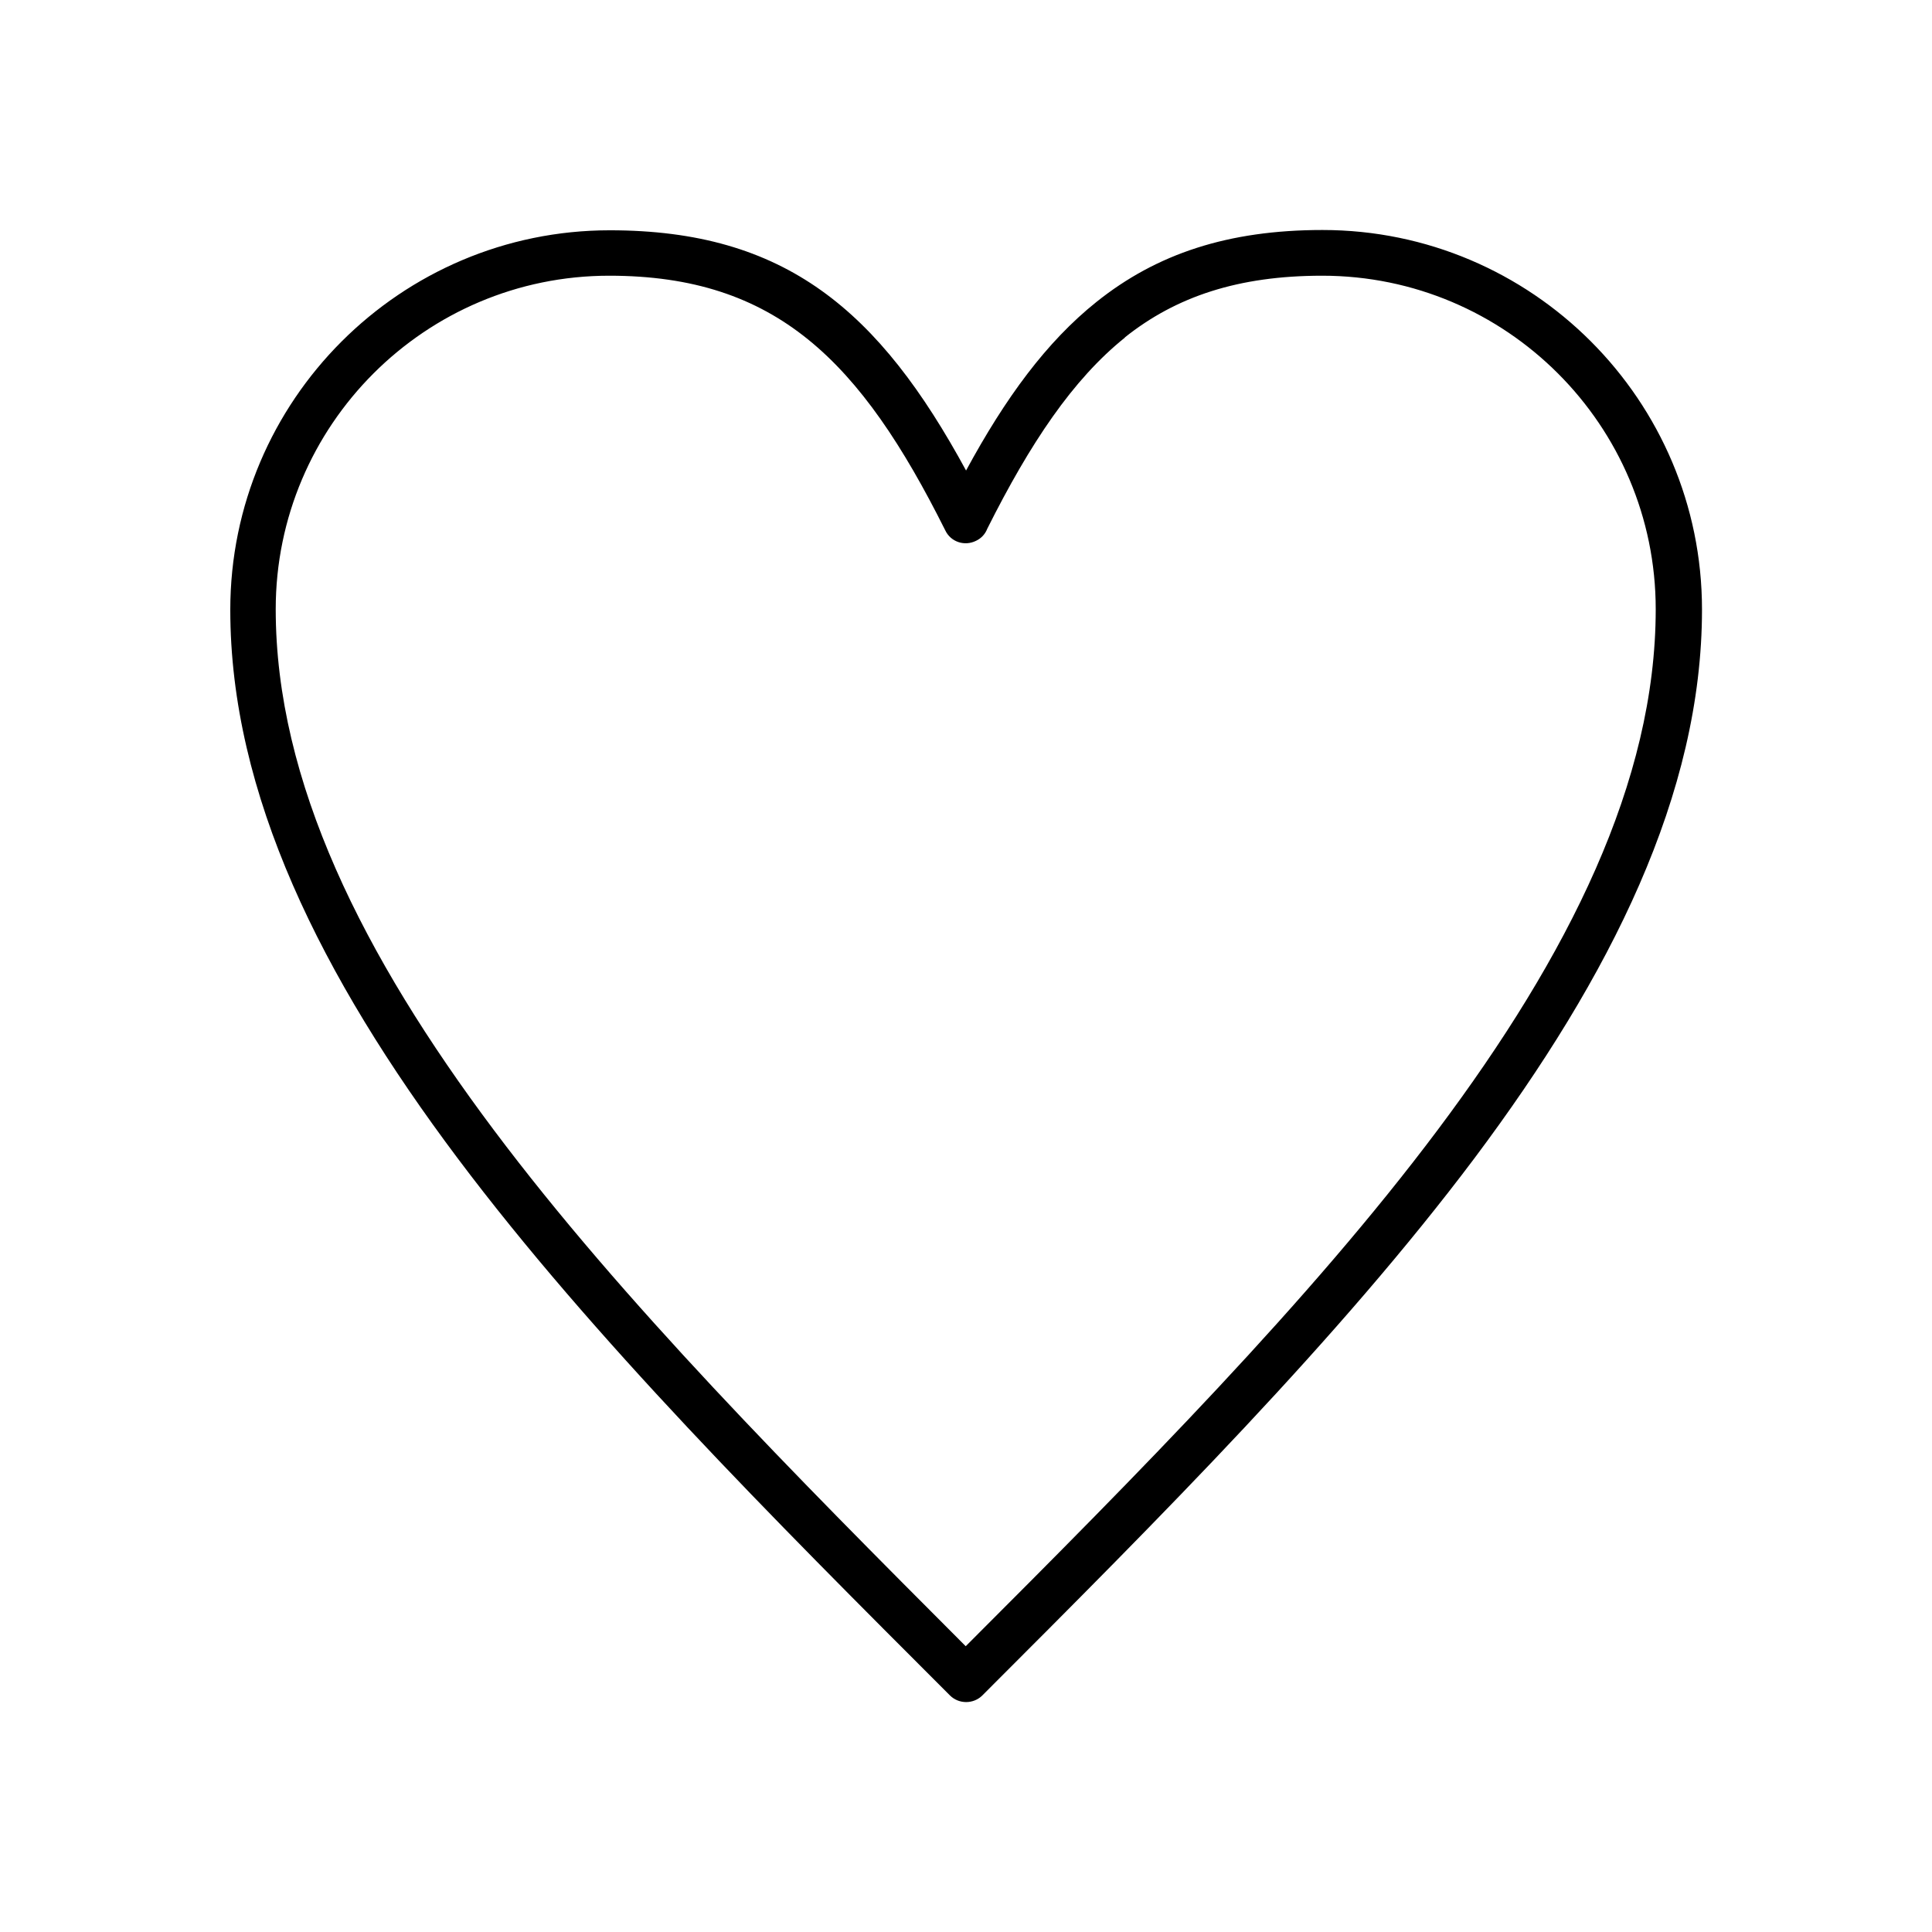 <svg fill="#000000" xmlns="http://www.w3.org/2000/svg" xmlns:xlink="http://www.w3.org/1999/xlink" xml:space="preserve" style="shape-rendering:geometricPrecision;text-rendering:geometricPrecision;image-rendering:optimizeQuality;" viewBox="0 0 6.72 6.72" x="0px" y="0px" fill-rule="evenodd" clip-rule="evenodd"><defs><style type="text/css">
   
    .fil1 {fill:none}
    .fil0 {fill:#000000;fill-rule:nonzero}
   
  </style></defs><g><path class="fil0" d="M3.36 1.637c0.137,-0.253 0.28,-0.448 0.454,-0.587 0.209,-0.167 0.457,-0.25 0.786,-0.25 0.364,0 0.694,0.148 0.933,0.387 0.239,0.239 0.387,0.569 0.387,0.933 0,0.64 -0.317,1.275 -0.791,1.908 -0.47,0.626 -1.091,1.248 -1.712,1.869l-0.057 -0.057 0.057 0.057c-0.031,0.031 -0.082,0.031 -0.113,-3.93701e-006l-0 -0c-0.621,-0.621 -1.242,-1.242 -1.712,-1.868 -0.475,-0.633 -0.791,-1.268 -0.791,-1.908 0,-0.364 0.148,-0.694 0.387,-0.933 0.239,-0.239 0.569,-0.387 0.933,-0.387 0.611,0 0.937,0.279 1.24,0.837zm0.553 -0.463c-0.182,0.146 -0.33,0.368 -0.479,0.665 -0.007,0.018 -0.02,0.033 -0.039,0.042 -0.04,0.02 -0.088,0.004 -0.107,-0.036l0 -0c-0.295,-0.59 -0.588,-0.886 -1.169,-0.886 -0.32,0 -0.61,0.13 -0.82,0.34 -0.21,0.21 -0.34,0.5 -0.34,0.82 0,0.6 0.304,1.205 0.759,1.812 0.446,0.595 1.042,1.195 1.641,1.795 0.6,-0.6 1.195,-1.2 1.641,-1.795 0.455,-0.607 0.759,-1.212 0.759,-1.812 0,-0.32 -0.13,-0.61 -0.34,-0.82 -0.21,-0.21 -0.5,-0.34 -0.82,-0.34 -0.291,0 -0.508,0.072 -0.687,0.215z"></path></g><rect class="fil1" width="6.72" height="6.72"></rect></svg>